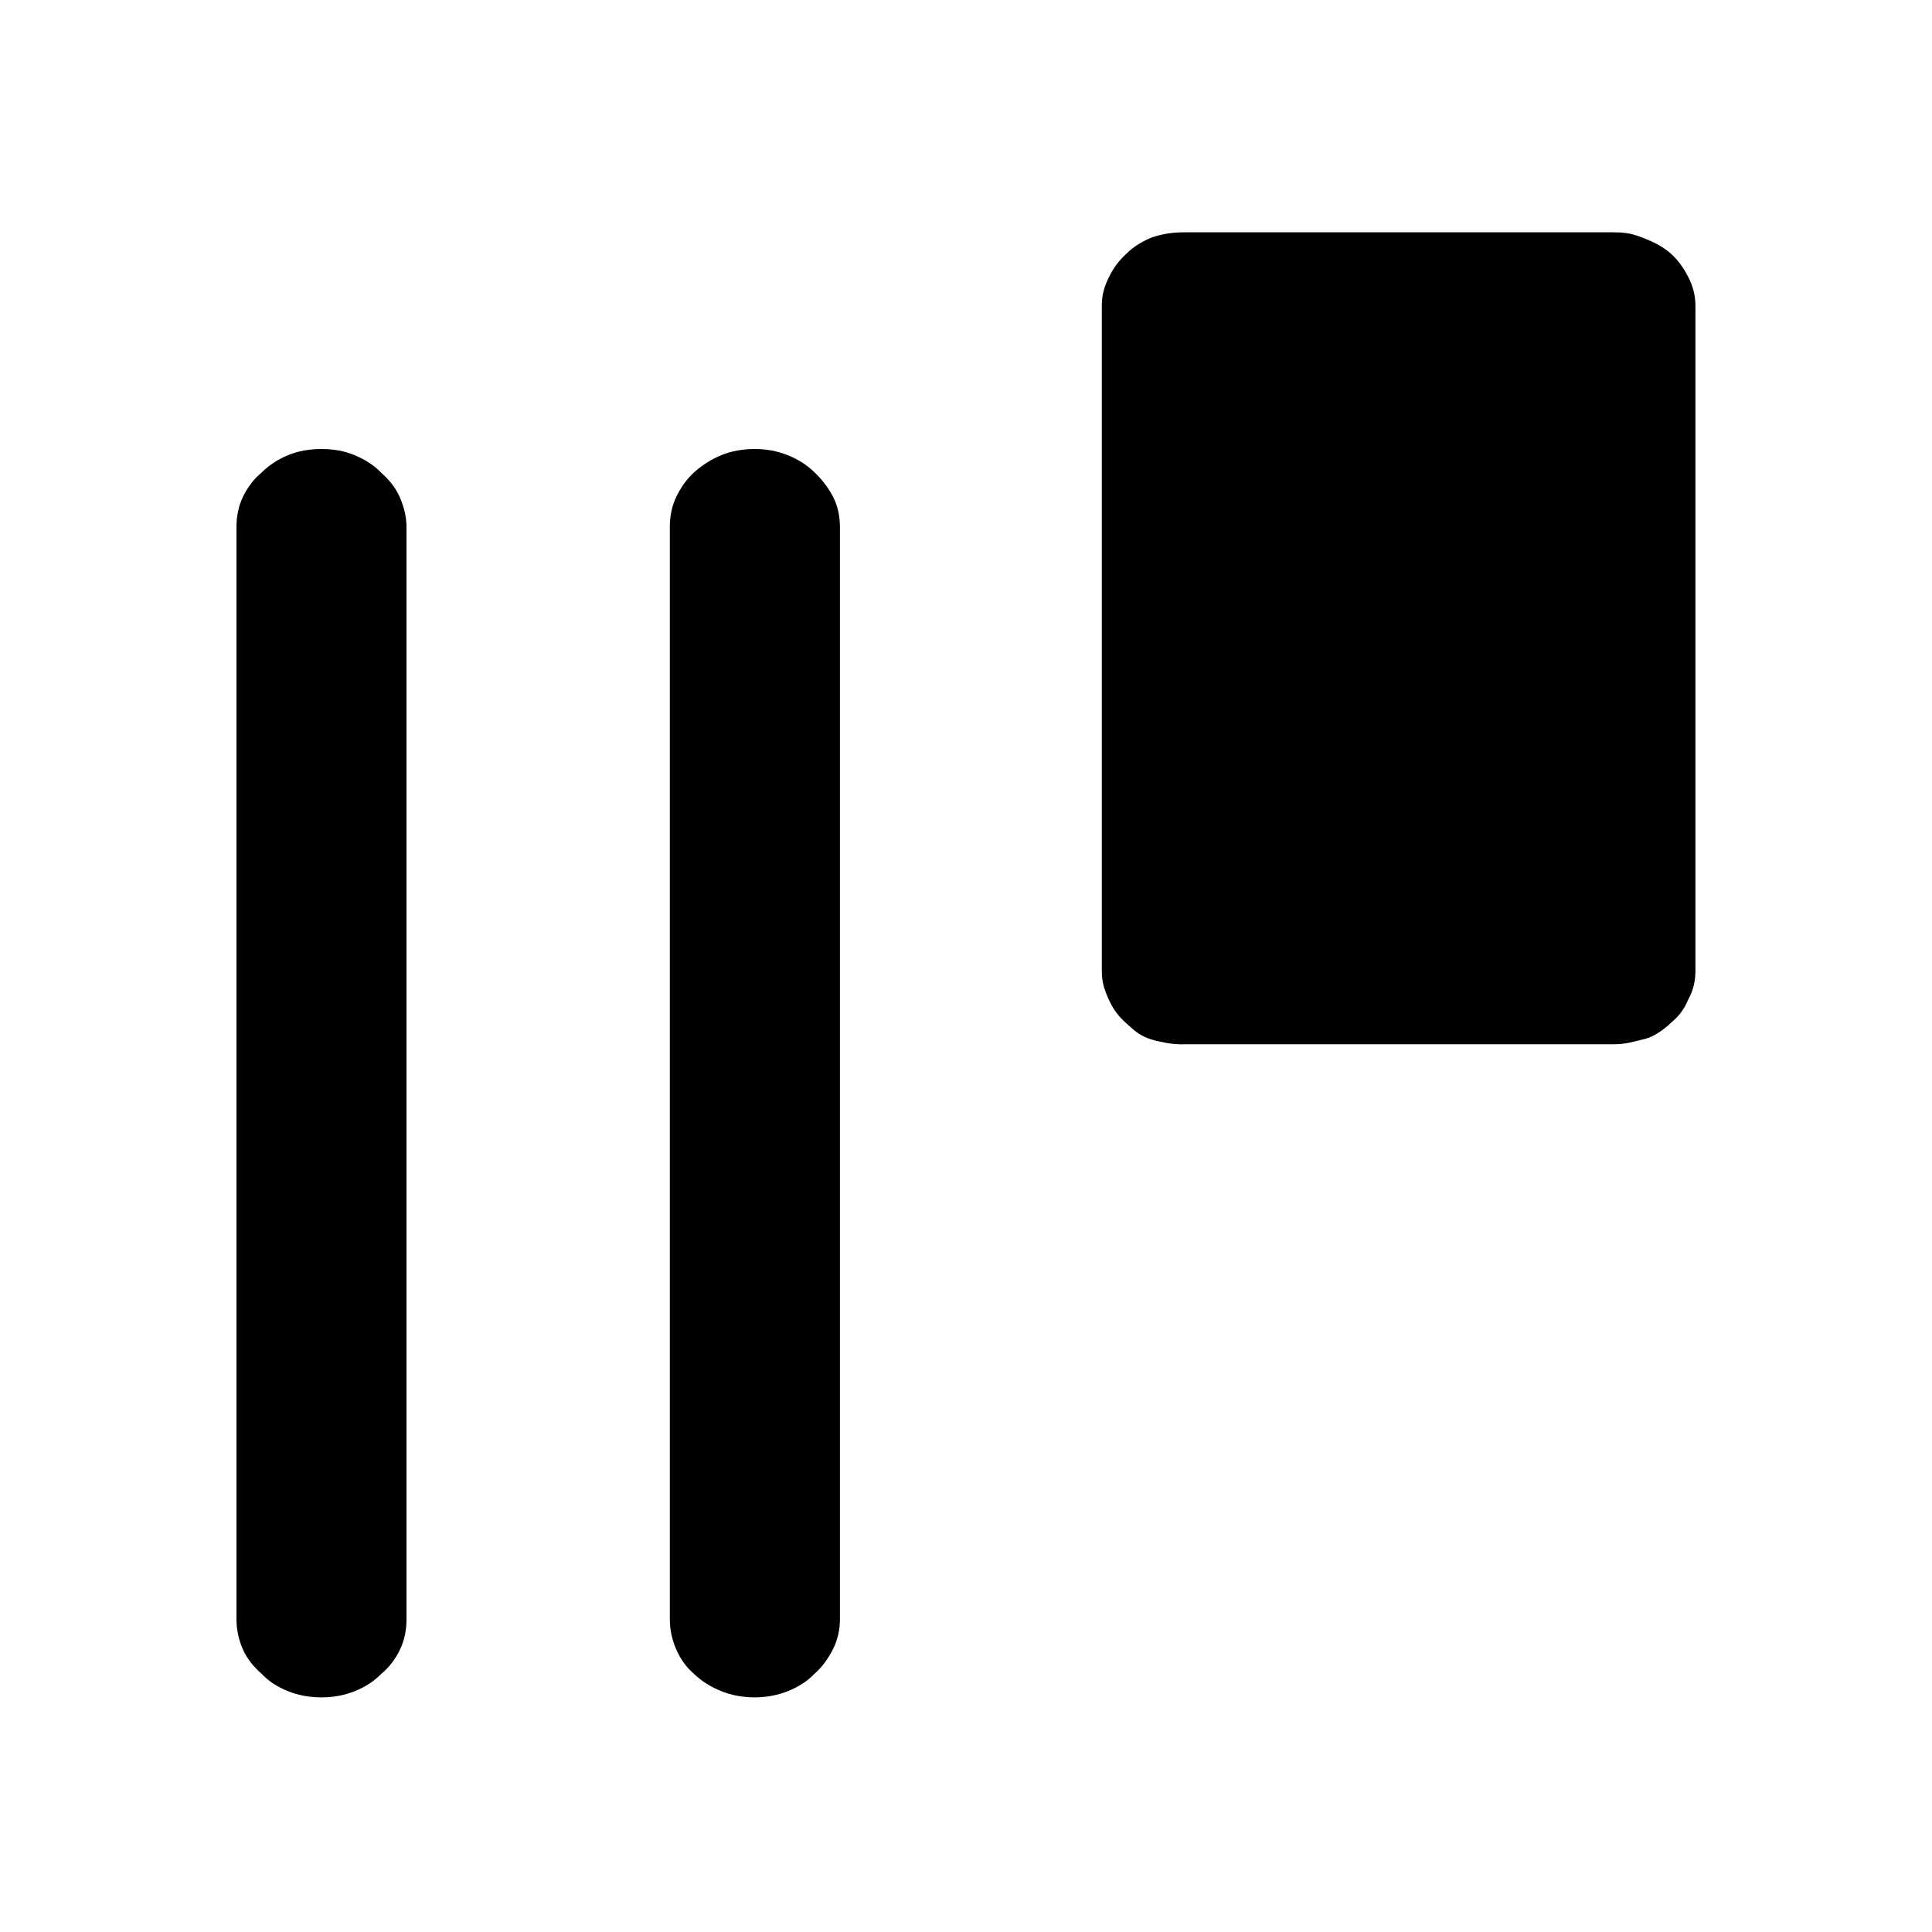 <?xml version="1.0" encoding="utf-8"?>
<!-- Generator: Adobe Illustrator 17.0.0, SVG Export Plug-In . SVG Version: 6.00 Build 0)  -->
<!DOCTYPE svg PUBLIC "-//W3C//DTD SVG 1.1//EN" "http://www.w3.org/Graphics/SVG/1.1/DTD/svg11.dtd">
<svg version="1.1" id="Layer_1" xmlns="http://www.w3.org/2000/svg" xmlns:xlink="http://www.w3.org/1999/xlink" x="0px" y="0px"
	 width="20px" height="20px" viewBox="-15.88 4.612 20 20" enable-background="new -15.88 4.612 20 20" xml:space="preserve">
<g>
	<path d="M-12.552,22.183c-0.125,0-0.24-0.021-0.347-0.064s-0.197-0.1-0.272-0.179c-0.082-0.072-0.15-0.154-0.193-0.25
		s-0.068-0.204-0.068-0.315v-5.659v-5.648c0-0.111,0.021-0.218,0.068-0.315c0.047-0.097,0.111-0.182,0.193-0.25
		c0.075-0.075,0.168-0.136,0.272-0.179c0.104-0.043,0.222-0.064,0.347-0.064s0.24,0.021,0.343,0.064s0.197,0.1,0.272,0.179
		c0.082,0.072,0.15,0.154,0.193,0.25c0.043,0.097,0.072,0.204,0.072,0.315v5.648v5.659c0,0.111-0.021,0.218-0.068,0.315
		s-0.111,0.182-0.193,0.25c-0.079,0.079-0.168,0.136-0.275,0.179C-12.316,22.162-12.426,22.183-12.552,22.183z M-8.066,22.183
		c-0.125,0-0.24-0.021-0.347-0.064s-0.2-0.1-0.283-0.179c-0.079-0.068-0.14-0.154-0.182-0.25c-0.043-0.097-0.068-0.204-0.068-0.315
		v-5.659v-5.648c0-0.111,0.021-0.218,0.068-0.315c0.047-0.097,0.107-0.182,0.182-0.25c0.082-0.075,0.179-0.136,0.283-0.179
		S-8.191,9.26-8.066,9.26c0.118,0,0.233,0.021,0.34,0.064c0.107,0.043,0.2,0.1,0.279,0.179c0.075,0.072,0.14,0.154,0.19,0.25
		c0.05,0.097,0.072,0.204,0.072,0.315v5.648v5.659c0,0.111-0.025,0.218-0.075,0.315c-0.05,0.097-0.111,0.182-0.19,0.25
		c-0.075,0.079-0.168,0.136-0.275,0.179S-7.948,22.183-8.066,22.183z M-3.634,15.423c-0.057,0-0.111-0.004-0.168-0.014
		c-0.057-0.011-0.107-0.021-0.157-0.036s-0.097-0.036-0.143-0.068s-0.082-0.068-0.118-0.1c-0.075-0.064-0.136-0.143-0.179-0.24
		c-0.021-0.043-0.039-0.089-0.054-0.14c-0.014-0.05-0.021-0.1-0.021-0.157V11.22V7.772c0-0.057,0.007-0.107,0.021-0.157
		c0.014-0.05,0.032-0.093,0.054-0.136c0.043-0.089,0.1-0.168,0.179-0.24c0.072-0.072,0.157-0.125,0.261-0.168
		c0.104-0.036,0.215-0.054,0.326-0.054h2.232H0.83c0.057,0,0.111,0.004,0.161,0.014s0.104,0.029,0.154,0.05
		c0.111,0.043,0.2,0.093,0.272,0.157c0.072,0.064,0.129,0.143,0.179,0.24c0.05,0.097,0.075,0.197,0.075,0.293v3.448v3.448
		c0,0.104-0.025,0.204-0.075,0.293c-0.036,0.089-0.093,0.172-0.179,0.24c-0.036,0.036-0.075,0.068-0.125,0.1
		c-0.05,0.032-0.1,0.057-0.147,0.068s-0.1,0.025-0.15,0.036c-0.05,0.011-0.107,0.018-0.165,0.018h-2.232H-3.634z"/>
</g>
</svg>
